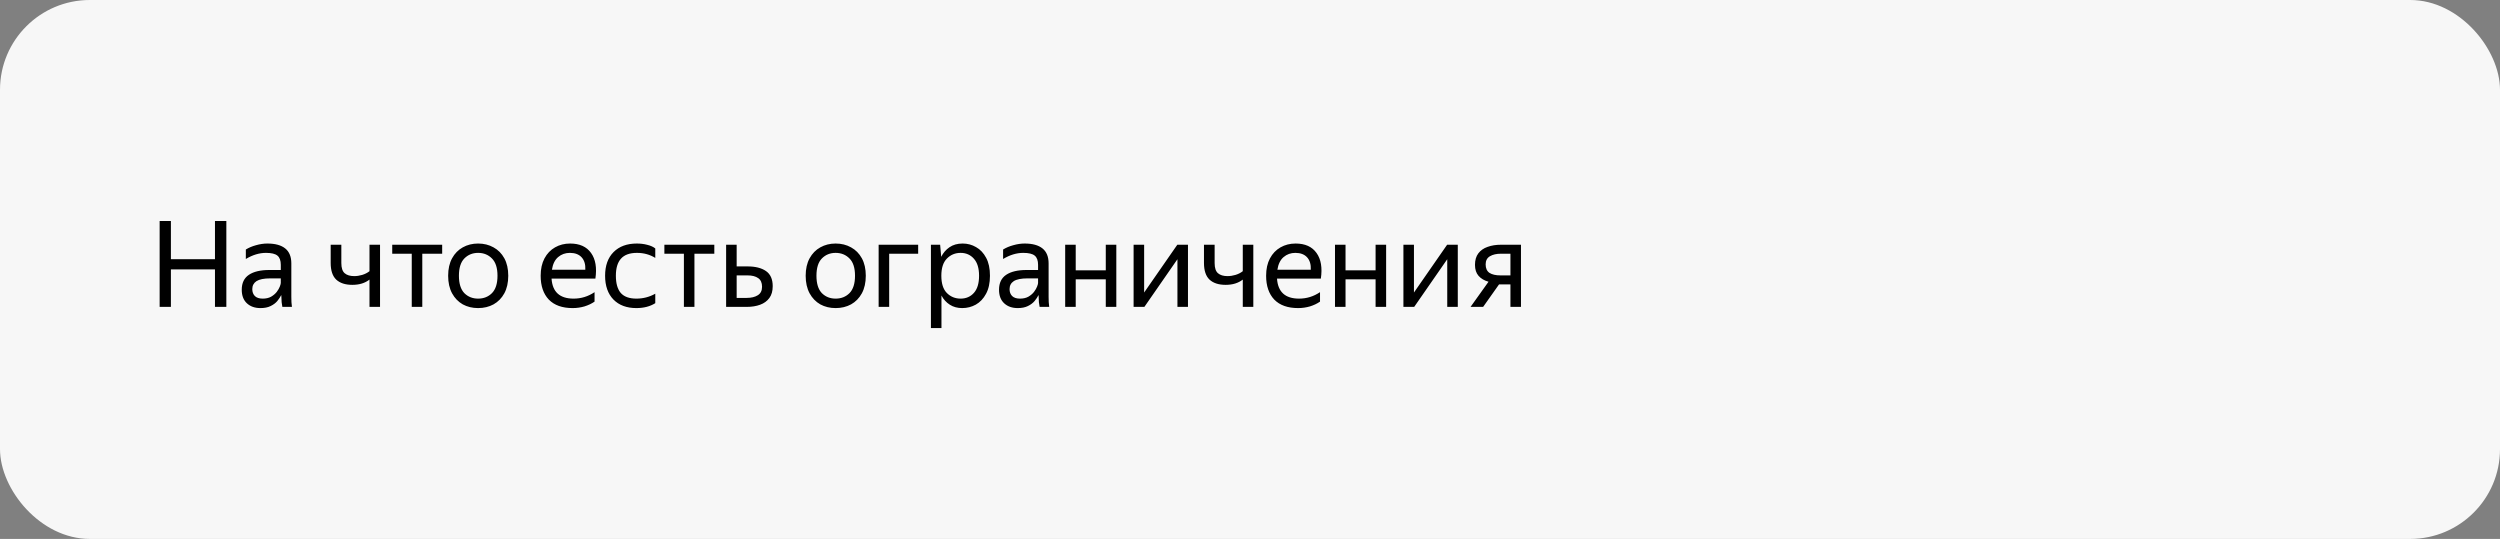 <svg width="334" height="72" viewBox="0 0 334 72" fill="none" xmlns="http://www.w3.org/2000/svg">
<rect x="0" y="0" width="334" height="72" fill="#808080" stroke="none"/>
<rect width="334" height="72" rx="12" fill="#F7F7F7"/>
<path d="M21.328 29.528H22.832V34.632H28.72V29.528H30.24V41H28.72V35.992H22.832V41H21.328V29.528ZM35.531 33.784C34.645 33.784 33.749 34.056 32.843 34.6V33.336C33.237 33.091 33.691 32.899 34.203 32.76C34.725 32.611 35.232 32.536 35.722 32.536C36.768 32.536 37.562 32.755 38.106 33.192C38.651 33.629 38.922 34.296 38.922 35.192V39.656C38.922 39.837 38.928 40.072 38.938 40.36C38.96 40.637 38.981 40.851 39.002 41H37.722C37.691 40.851 37.658 40.643 37.627 40.376C37.605 40.099 37.594 39.859 37.594 39.656L37.578 39.416C37.45 39.672 37.275 39.939 37.05 40.216C36.827 40.483 36.528 40.707 36.154 40.888C35.792 41.069 35.339 41.16 34.794 41.16C34.048 41.16 33.445 40.947 32.986 40.52C32.528 40.093 32.298 39.491 32.298 38.712C32.298 37.805 32.618 37.139 33.258 36.712C33.898 36.285 34.8 36.072 35.962 36.072H37.514V35.384C37.514 34.808 37.365 34.397 37.066 34.152C36.768 33.907 36.256 33.784 35.531 33.784ZM37.514 37.8V37.192H36.106C35.264 37.192 34.651 37.315 34.267 37.56C33.893 37.805 33.706 38.163 33.706 38.632C33.706 39.005 33.819 39.309 34.042 39.544C34.277 39.779 34.629 39.896 35.099 39.896C35.536 39.896 35.909 39.811 36.218 39.64C36.528 39.459 36.779 39.245 36.971 39C37.163 38.744 37.301 38.504 37.386 38.28C37.472 38.056 37.514 37.896 37.514 37.8ZM47.316 36.888C47.678 36.888 48.035 36.835 48.388 36.728C48.75 36.621 49.075 36.456 49.364 36.232V32.696H50.772V41H49.364V37.352C48.766 37.821 48.004 38.056 47.075 38.056C46.137 38.056 45.417 37.821 44.916 37.352C44.425 36.883 44.179 36.141 44.179 35.128V32.696H45.603V35.144C45.603 35.795 45.753 36.248 46.051 36.504C46.35 36.76 46.772 36.888 47.316 36.888ZM52.402 32.696H59.074V33.896H56.418V41H55.01V33.896H52.402V32.696ZM63.873 41.16C63.115 41.16 62.432 40.995 61.825 40.664C61.227 40.323 60.752 39.832 60.401 39.192C60.048 38.541 59.873 37.757 59.873 36.84C59.873 35.923 60.048 35.144 60.401 34.504C60.752 33.864 61.227 33.379 61.825 33.048C62.432 32.707 63.115 32.536 63.873 32.536C64.641 32.536 65.329 32.707 65.936 33.048C66.544 33.379 67.025 33.864 67.376 34.504C67.728 35.144 67.904 35.923 67.904 36.84C67.904 37.757 67.728 38.541 67.376 39.192C67.025 39.832 66.544 40.323 65.936 40.664C65.329 40.995 64.641 41.16 63.873 41.16ZM63.873 39.896C64.619 39.896 65.238 39.651 65.728 39.16C66.219 38.659 66.465 37.885 66.465 36.84C66.465 35.795 66.219 35.027 65.728 34.536C65.238 34.035 64.619 33.784 63.873 33.784C63.136 33.784 62.523 34.035 62.032 34.536C61.553 35.027 61.312 35.795 61.312 36.84C61.312 37.885 61.553 38.659 62.032 39.16C62.523 39.651 63.136 39.896 63.873 39.896ZM76.504 41.16C75.117 41.16 74.056 40.781 73.32 40.024C72.594 39.256 72.232 38.195 72.232 36.84C72.232 35.933 72.403 35.16 72.744 34.52C73.085 33.88 73.555 33.389 74.152 33.048C74.749 32.707 75.421 32.536 76.168 32.536C77.437 32.536 78.371 32.957 78.968 33.8C79.565 34.632 79.757 35.773 79.544 37.224H73.688C73.805 39.005 74.787 39.896 76.632 39.896C77.645 39.896 78.579 39.608 79.432 39.032V40.296C79.048 40.563 78.6 40.776 78.088 40.936C77.576 41.085 77.048 41.16 76.504 41.16ZM76.136 33.784C75.528 33.784 75.005 33.971 74.568 34.344C74.13 34.717 73.853 35.283 73.736 36.04H78.2C78.232 35.325 78.067 34.771 77.704 34.376C77.341 33.981 76.819 33.784 76.136 33.784ZM85.017 41.16C83.727 41.16 82.708 40.781 81.961 40.024C81.215 39.256 80.841 38.195 80.841 36.84C80.841 35.485 81.22 34.429 81.977 33.672C82.735 32.915 83.769 32.536 85.081 32.536C85.583 32.536 86.052 32.595 86.489 32.712C86.927 32.819 87.279 32.979 87.545 33.192V34.456C86.82 34.008 86.004 33.784 85.097 33.784C84.137 33.784 83.428 34.04 82.969 34.552C82.511 35.053 82.281 35.816 82.281 36.84C82.281 37.864 82.5 38.632 82.937 39.144C83.385 39.645 84.079 39.896 85.017 39.896C85.924 39.896 86.767 39.677 87.545 39.24V40.504C86.852 40.941 86.009 41.16 85.017 41.16ZM88.761 32.696H95.433V33.896H92.777V41H91.369V33.896H88.761V32.696ZM98.418 32.696V35.592H99.858C100.914 35.592 101.741 35.8 102.338 36.216C102.936 36.632 103.234 37.304 103.234 38.232C103.234 38.883 103.085 39.411 102.786 39.816C102.488 40.221 102.077 40.52 101.554 40.712C101.032 40.904 100.434 41 99.762 41H97.01V32.696H98.418ZM99.762 39.8C100.37 39.8 100.861 39.683 101.234 39.448C101.618 39.213 101.81 38.835 101.81 38.312C101.81 37.779 101.64 37.395 101.298 37.16C100.957 36.915 100.477 36.792 99.858 36.792H98.418V39.8H99.762ZM111.638 41.16C110.881 41.16 110.198 40.995 109.59 40.664C108.993 40.323 108.518 39.832 108.166 39.192C107.814 38.541 107.638 37.757 107.638 36.84C107.638 35.923 107.814 35.144 108.166 34.504C108.518 33.864 108.993 33.379 109.59 33.048C110.198 32.707 110.881 32.536 111.638 32.536C112.406 32.536 113.094 32.707 113.702 33.048C114.31 33.379 114.79 33.864 115.142 34.504C115.494 35.144 115.67 35.923 115.67 36.84C115.67 37.757 115.494 38.541 115.142 39.192C114.79 39.832 114.31 40.323 113.702 40.664C113.094 40.995 112.406 41.16 111.638 41.16ZM111.638 39.896C112.385 39.896 113.003 39.651 113.494 39.16C113.985 38.659 114.23 37.885 114.23 36.84C114.23 35.795 113.985 35.027 113.494 34.536C113.003 34.035 112.385 33.784 111.638 33.784C110.902 33.784 110.289 34.035 109.798 34.536C109.318 35.027 109.078 35.795 109.078 36.84C109.078 37.885 109.318 38.659 109.798 39.16C110.289 39.651 110.902 39.896 111.638 39.896ZM117.386 41V32.696H122.666V33.896H118.794V41H117.386ZM124.371 32.696H125.603L125.747 34.312C126.013 33.779 126.381 33.352 126.851 33.032C127.331 32.701 127.917 32.536 128.611 32.536C129.261 32.536 129.859 32.696 130.403 33.016C130.957 33.325 131.405 33.8 131.747 34.44C132.088 35.069 132.259 35.869 132.259 36.84C132.259 37.811 132.083 38.616 131.731 39.256C131.389 39.896 130.936 40.376 130.371 40.696C129.816 41.005 129.208 41.16 128.547 41.16C127.917 41.16 127.368 41.011 126.899 40.712C126.429 40.413 126.056 40.003 125.779 39.48V43.832H124.371V32.696ZM130.803 36.84C130.803 35.837 130.573 35.08 130.115 34.568C129.656 34.045 129.064 33.784 128.339 33.784C127.613 33.784 127 34.04 126.499 34.552C126.008 35.053 125.763 35.816 125.763 36.84C125.763 37.875 126.008 38.643 126.499 39.144C127 39.645 127.613 39.896 128.339 39.896C129.064 39.896 129.656 39.64 130.115 39.128C130.573 38.616 130.803 37.853 130.803 36.84ZM136.702 33.784C135.817 33.784 134.921 34.056 134.014 34.6V33.336C134.409 33.091 134.862 32.899 135.374 32.76C135.897 32.611 136.404 32.536 136.894 32.536C137.94 32.536 138.734 32.755 139.278 33.192C139.822 33.629 140.094 34.296 140.094 35.192V39.656C140.094 39.837 140.1 40.072 140.11 40.36C140.132 40.637 140.153 40.851 140.174 41H138.894C138.862 40.851 138.83 40.643 138.798 40.376C138.777 40.099 138.766 39.859 138.766 39.656L138.75 39.416C138.622 39.672 138.446 39.939 138.222 40.216C137.998 40.483 137.7 40.707 137.326 40.888C136.964 41.069 136.51 41.16 135.966 41.16C135.22 41.16 134.617 40.947 134.158 40.52C133.7 40.093 133.47 39.491 133.47 38.712C133.47 37.805 133.79 37.139 134.43 36.712C135.07 36.285 135.972 36.072 137.134 36.072H138.686V35.384C138.686 34.808 138.537 34.397 138.238 34.152C137.94 33.907 137.428 33.784 136.702 33.784ZM138.686 37.8V37.192H137.278C136.436 37.192 135.822 37.315 135.438 37.56C135.065 37.805 134.878 38.163 134.878 38.632C134.878 39.005 134.99 39.309 135.214 39.544C135.449 39.779 135.801 39.896 136.27 39.896C136.708 39.896 137.081 39.811 137.39 39.64C137.7 39.459 137.95 39.245 138.142 39C138.334 38.744 138.473 38.504 138.558 38.28C138.644 38.056 138.686 37.896 138.686 37.8ZM143.716 32.696V36.12H147.732V32.696H149.14V41H147.732V37.32H143.716V41H142.308V32.696H143.716ZM152.857 32.696V39.08L157.289 32.696H158.713V41H157.305V34.632L152.889 41H151.449V32.696H152.857ZM163.987 36.888C164.35 36.888 164.707 36.835 165.059 36.728C165.422 36.621 165.747 36.456 166.035 36.232V32.696H167.443V41H166.035V37.352C165.438 37.821 164.675 38.056 163.747 38.056C162.809 38.056 162.089 37.821 161.587 37.352C161.097 36.883 160.851 36.141 160.851 35.128V32.696H162.275V35.144C162.275 35.795 162.425 36.248 162.723 36.504C163.022 36.76 163.443 36.888 163.987 36.888ZM173.426 41.16C172.039 41.16 170.978 40.781 170.242 40.024C169.516 39.256 169.154 38.195 169.154 36.84C169.154 35.933 169.324 35.16 169.666 34.52C170.007 33.88 170.476 33.389 171.074 33.048C171.671 32.707 172.343 32.536 173.09 32.536C174.359 32.536 175.292 32.957 175.89 33.8C176.487 34.632 176.679 35.773 176.466 37.224H170.61C170.727 39.005 171.708 39.896 173.554 39.896C174.567 39.896 175.5 39.608 176.354 39.032V40.296C175.97 40.563 175.522 40.776 175.01 40.936C174.498 41.085 173.97 41.16 173.426 41.16ZM173.058 33.784C172.45 33.784 171.927 33.971 171.49 34.344C171.052 34.717 170.775 35.283 170.658 36.04H175.122C175.154 35.325 174.988 34.771 174.626 34.376C174.263 33.981 173.74 33.784 173.058 33.784ZM179.763 32.696V36.12H183.779V32.696H185.187V41H183.779V37.32H179.763V41H178.355V32.696H179.763ZM188.904 32.696V39.08L193.336 32.696H194.76V41H193.352V34.632L188.936 41H187.496V32.696H188.904ZM196.466 41L198.866 37.64C198.301 37.48 197.858 37.219 197.538 36.856C197.218 36.493 197.058 36.003 197.058 35.384C197.058 34.755 197.208 34.243 197.506 33.848C197.805 33.453 198.216 33.165 198.738 32.984C199.261 32.792 199.858 32.696 200.53 32.696H203.202V41H201.794V37.992H200.274L198.146 41H196.466ZM200.53 33.896C199.933 33.896 199.442 34.008 199.058 34.232C198.674 34.456 198.482 34.819 198.482 35.32C198.482 35.843 198.653 36.221 198.994 36.456C199.346 36.68 199.832 36.792 200.45 36.792H201.794V33.896H200.53Z" fill="black"/>
</svg>
